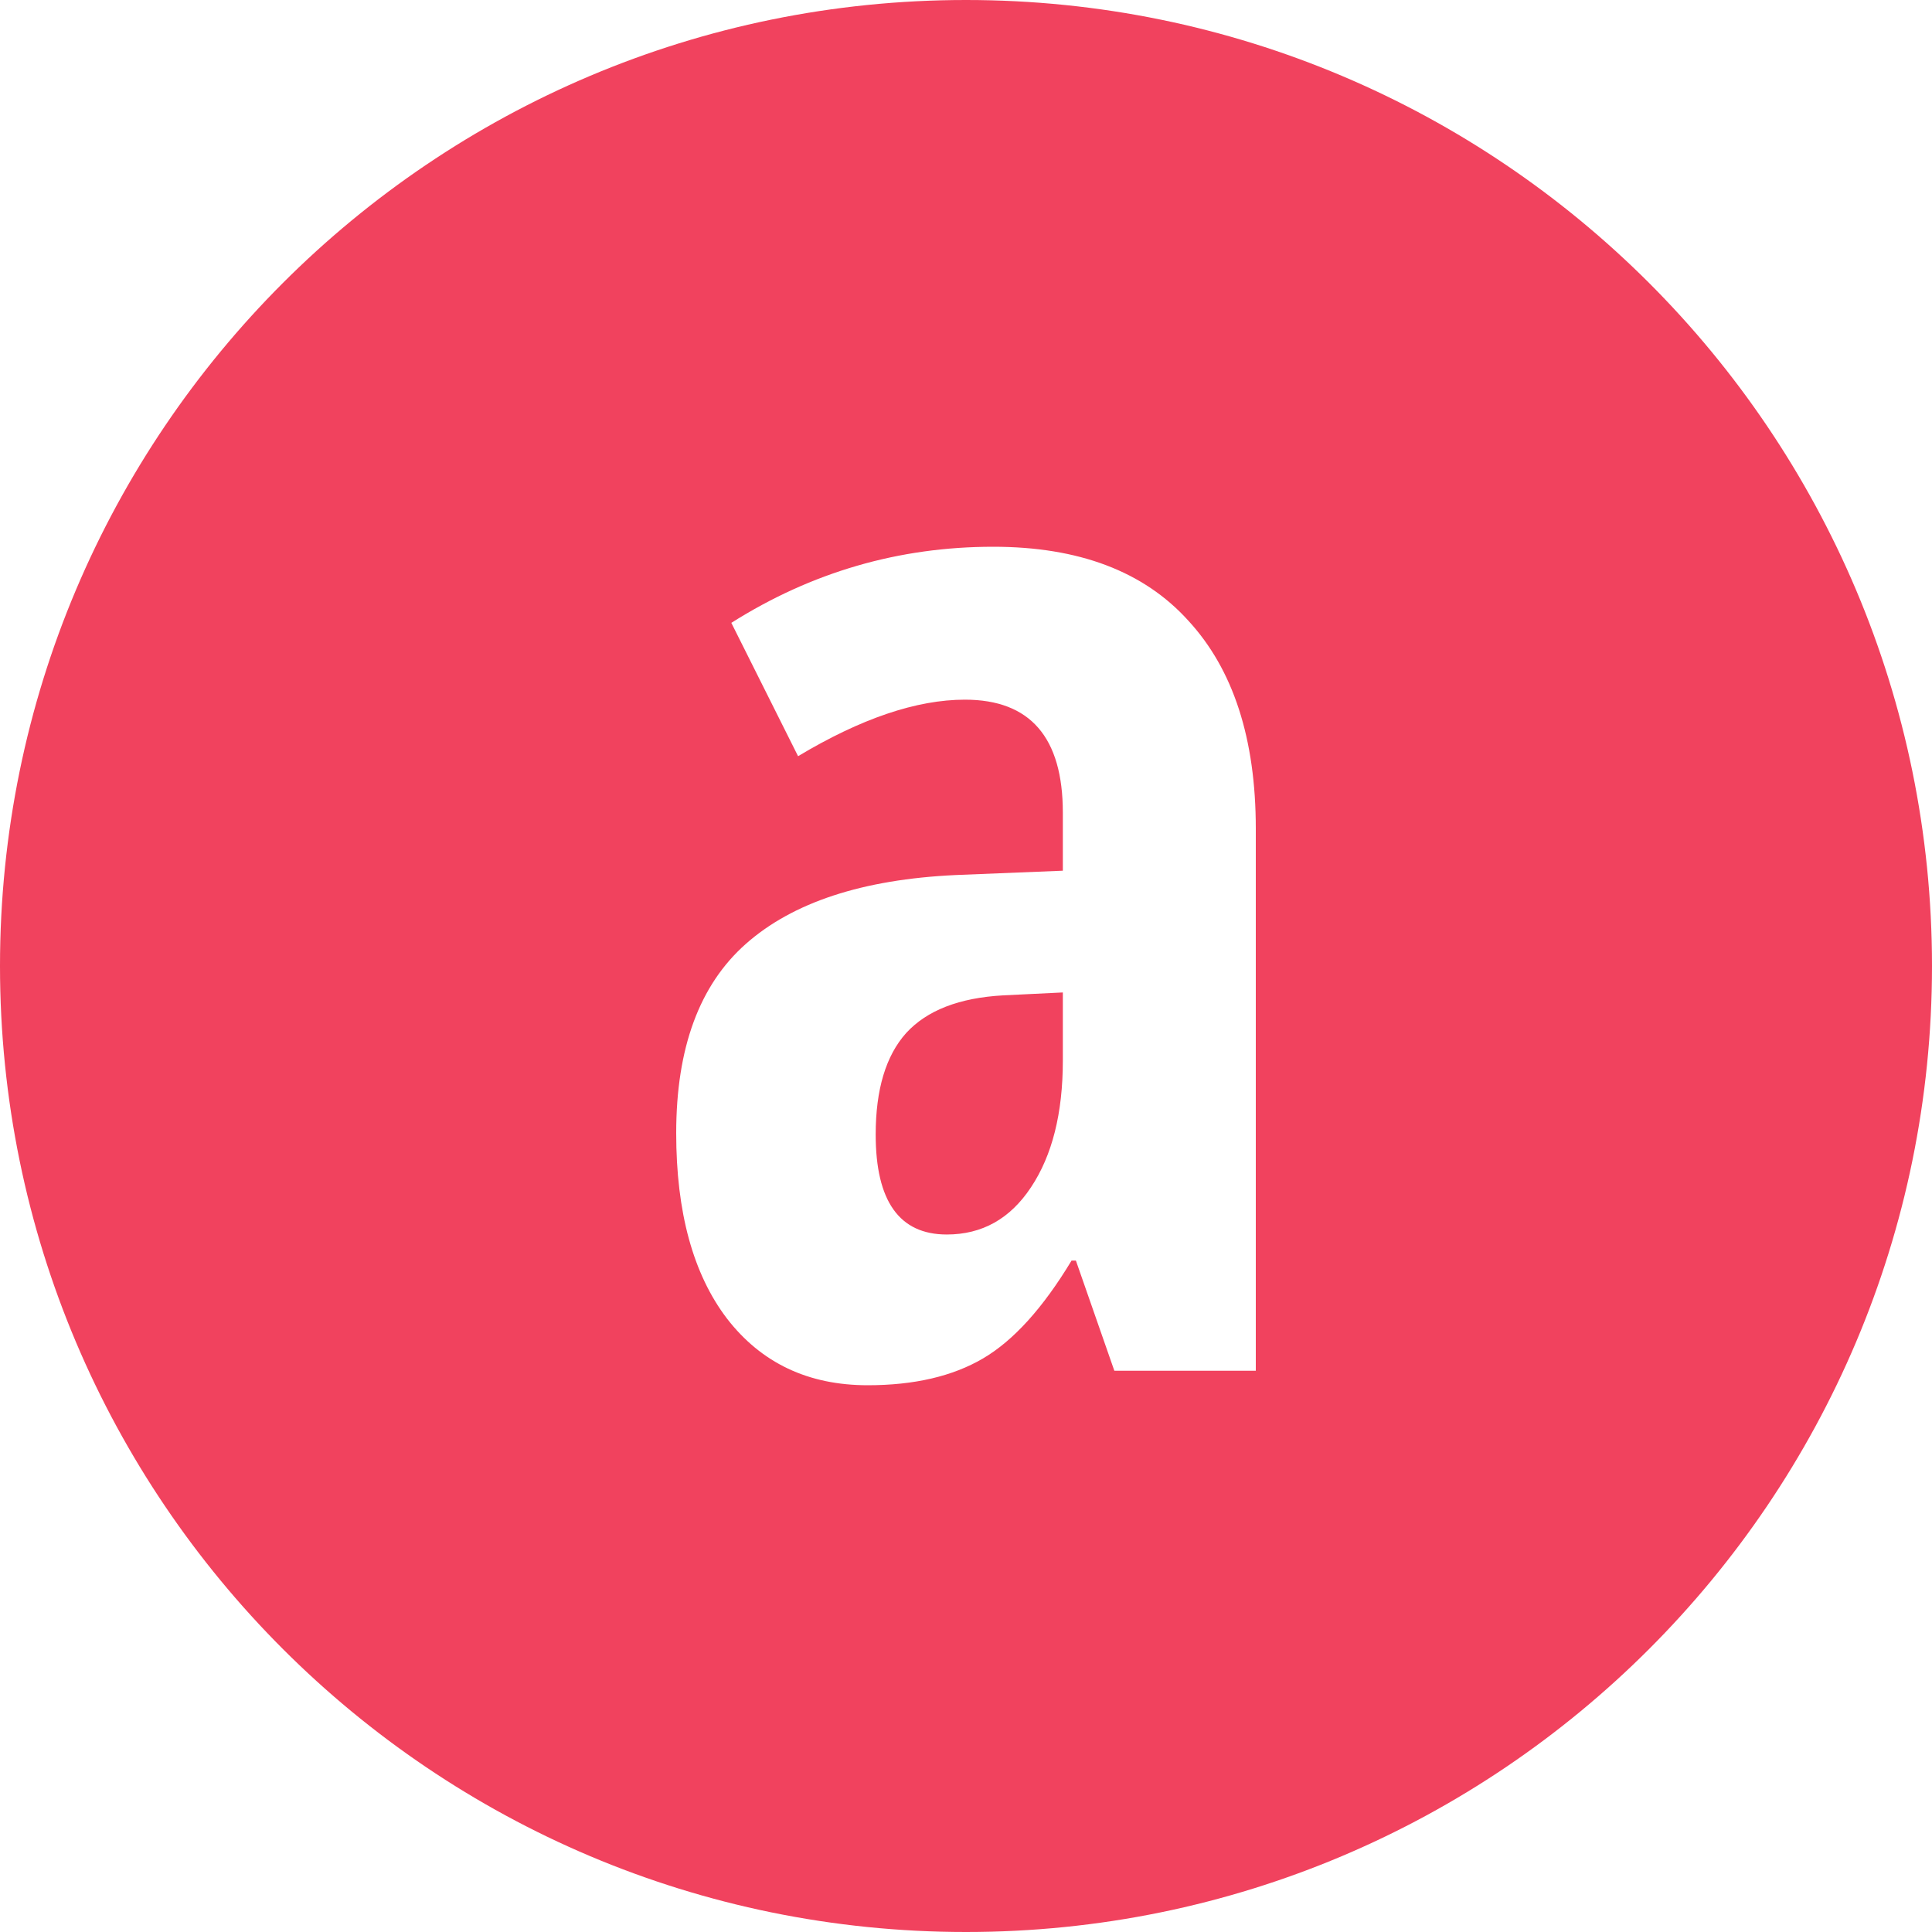 <svg width="1000" height="1000" viewBox="0 0 1000 1000" fill="none" xmlns="http://www.w3.org/2000/svg">
<path d="M500 0C776.142 0 1000 223.858 1000 500C1000 776.142 776.142 1000 500 1000C223.858 1000 0 776.142 0 500C0 223.858 223.858 0 500 0ZM514.08 283C465.269 283 420.088 296.129 378.536 322.387L413.079 391.406C445.62 371.901 474.405 362.148 499.437 362.147C533.229 362.147 550.125 381.654 550.125 420.665V450.673L494.556 452.924C446.496 455.174 410.325 467.053 386.045 488.56C362.015 509.816 350 542.45 350 586.462C350 627.474 358.761 659.484 376.283 682.49C394.055 705.497 418.336 717 449.124 717C473.154 717 493.054 712.374 508.823 703.121C524.593 693.868 539.862 676.989 554.631 652.481H556.884L576.783 709.498H650V428.917C650 382.404 638.36 346.518 615.081 321.261C592.052 295.754 558.385 283 514.08 283ZM550.125 548.951C550.125 576.209 544.618 598.091 533.604 614.596C522.841 630.85 508.323 638.978 490.05 638.978C465.519 638.977 453.254 621.723 453.254 587.213C453.254 563.956 458.51 546.451 469.023 534.697C479.787 522.944 496.558 516.442 519.337 515.191L550.125 513.691V548.951Z" fill="#F1425E"/>
</svg>
